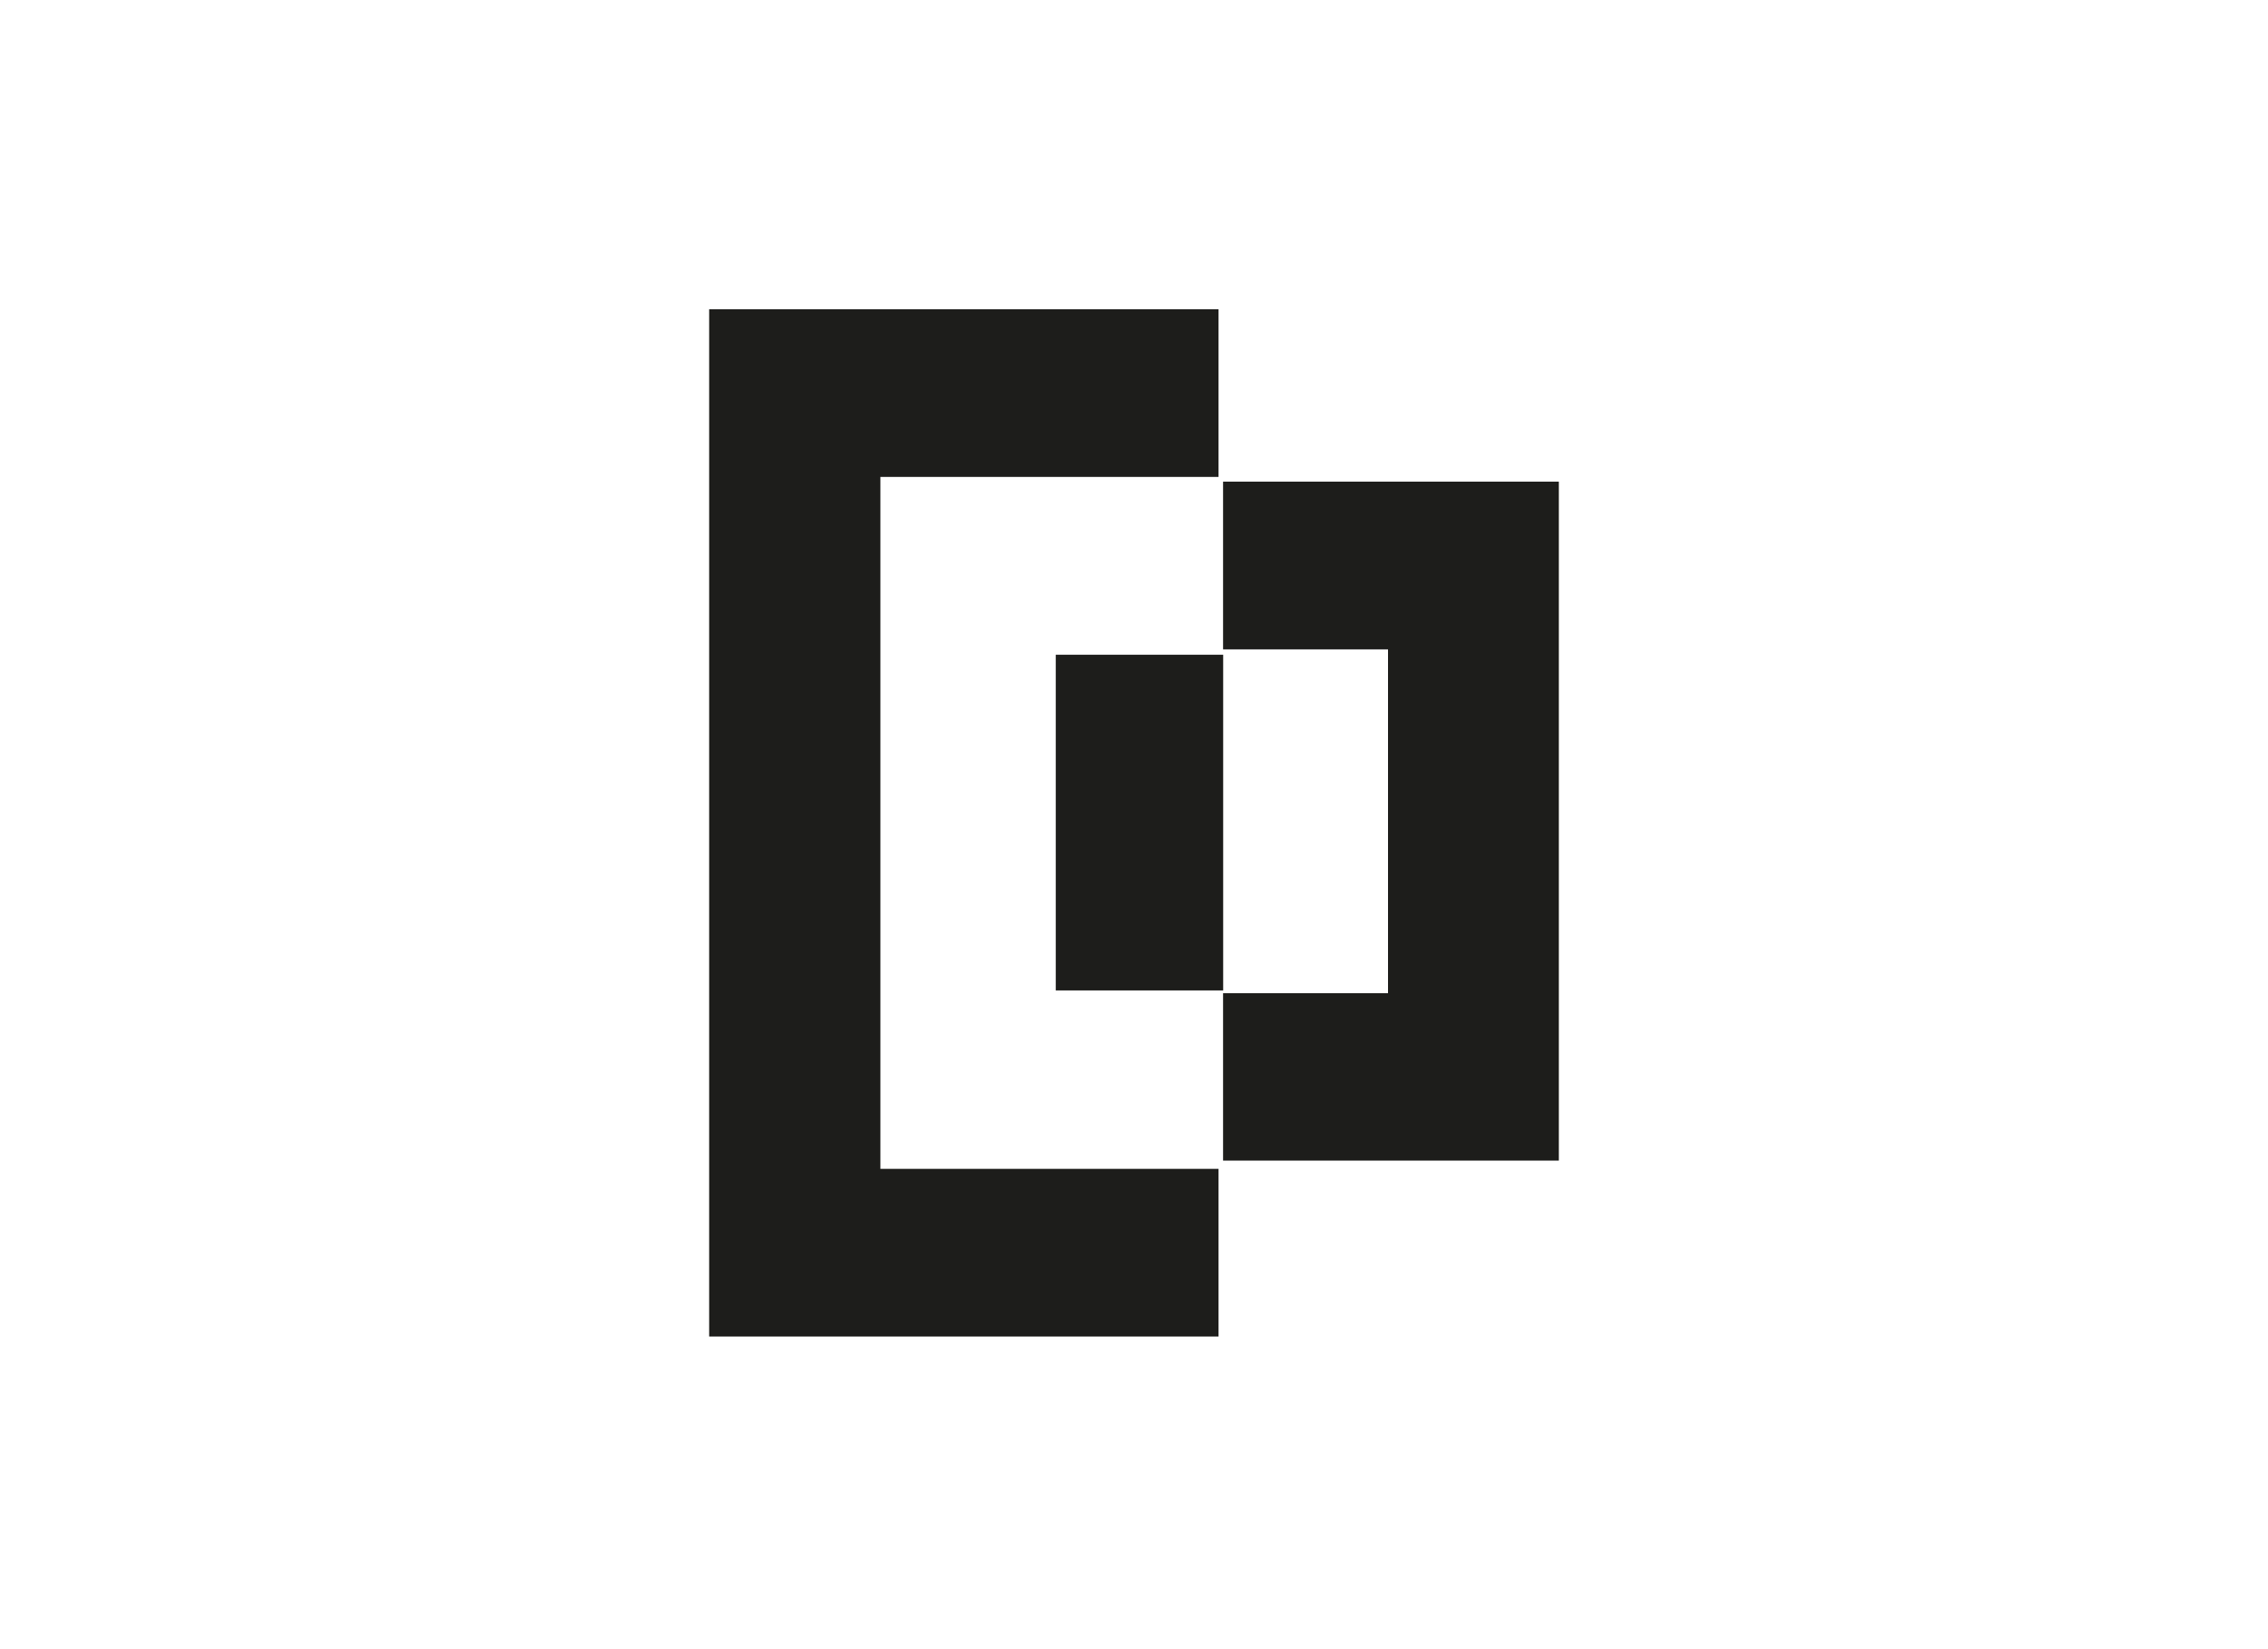 <svg id="Capa_1" data-name="Capa 1" xmlns="http://www.w3.org/2000/svg" viewBox="0 0 220 160"><defs><style>.cls-1{fill:#1d1d1b;fill-rule:evenodd;}</style></defs><title>template-trabajos-+++_28septiembre</title><polygon class="cls-1" points="118.65 63.52 102.41 63.52 102.41 96.09 118.65 96.09 118.65 63.52 118.65 63.52"/><polygon class="cls-1" points="118.2 113.4 85.4 113.4 85.4 46.27 118.2 46.27 118.2 30 68.79 30 68.79 30.69 68.79 46.27 68.79 113.4 68.79 129.67 118.2 129.67 118.2 113.4 118.2 113.4"/><path class="cls-1" d="M151.21,46.73H118.64V63h16V96.36h-16V112.6h32.57V46.73Z"/></svg>